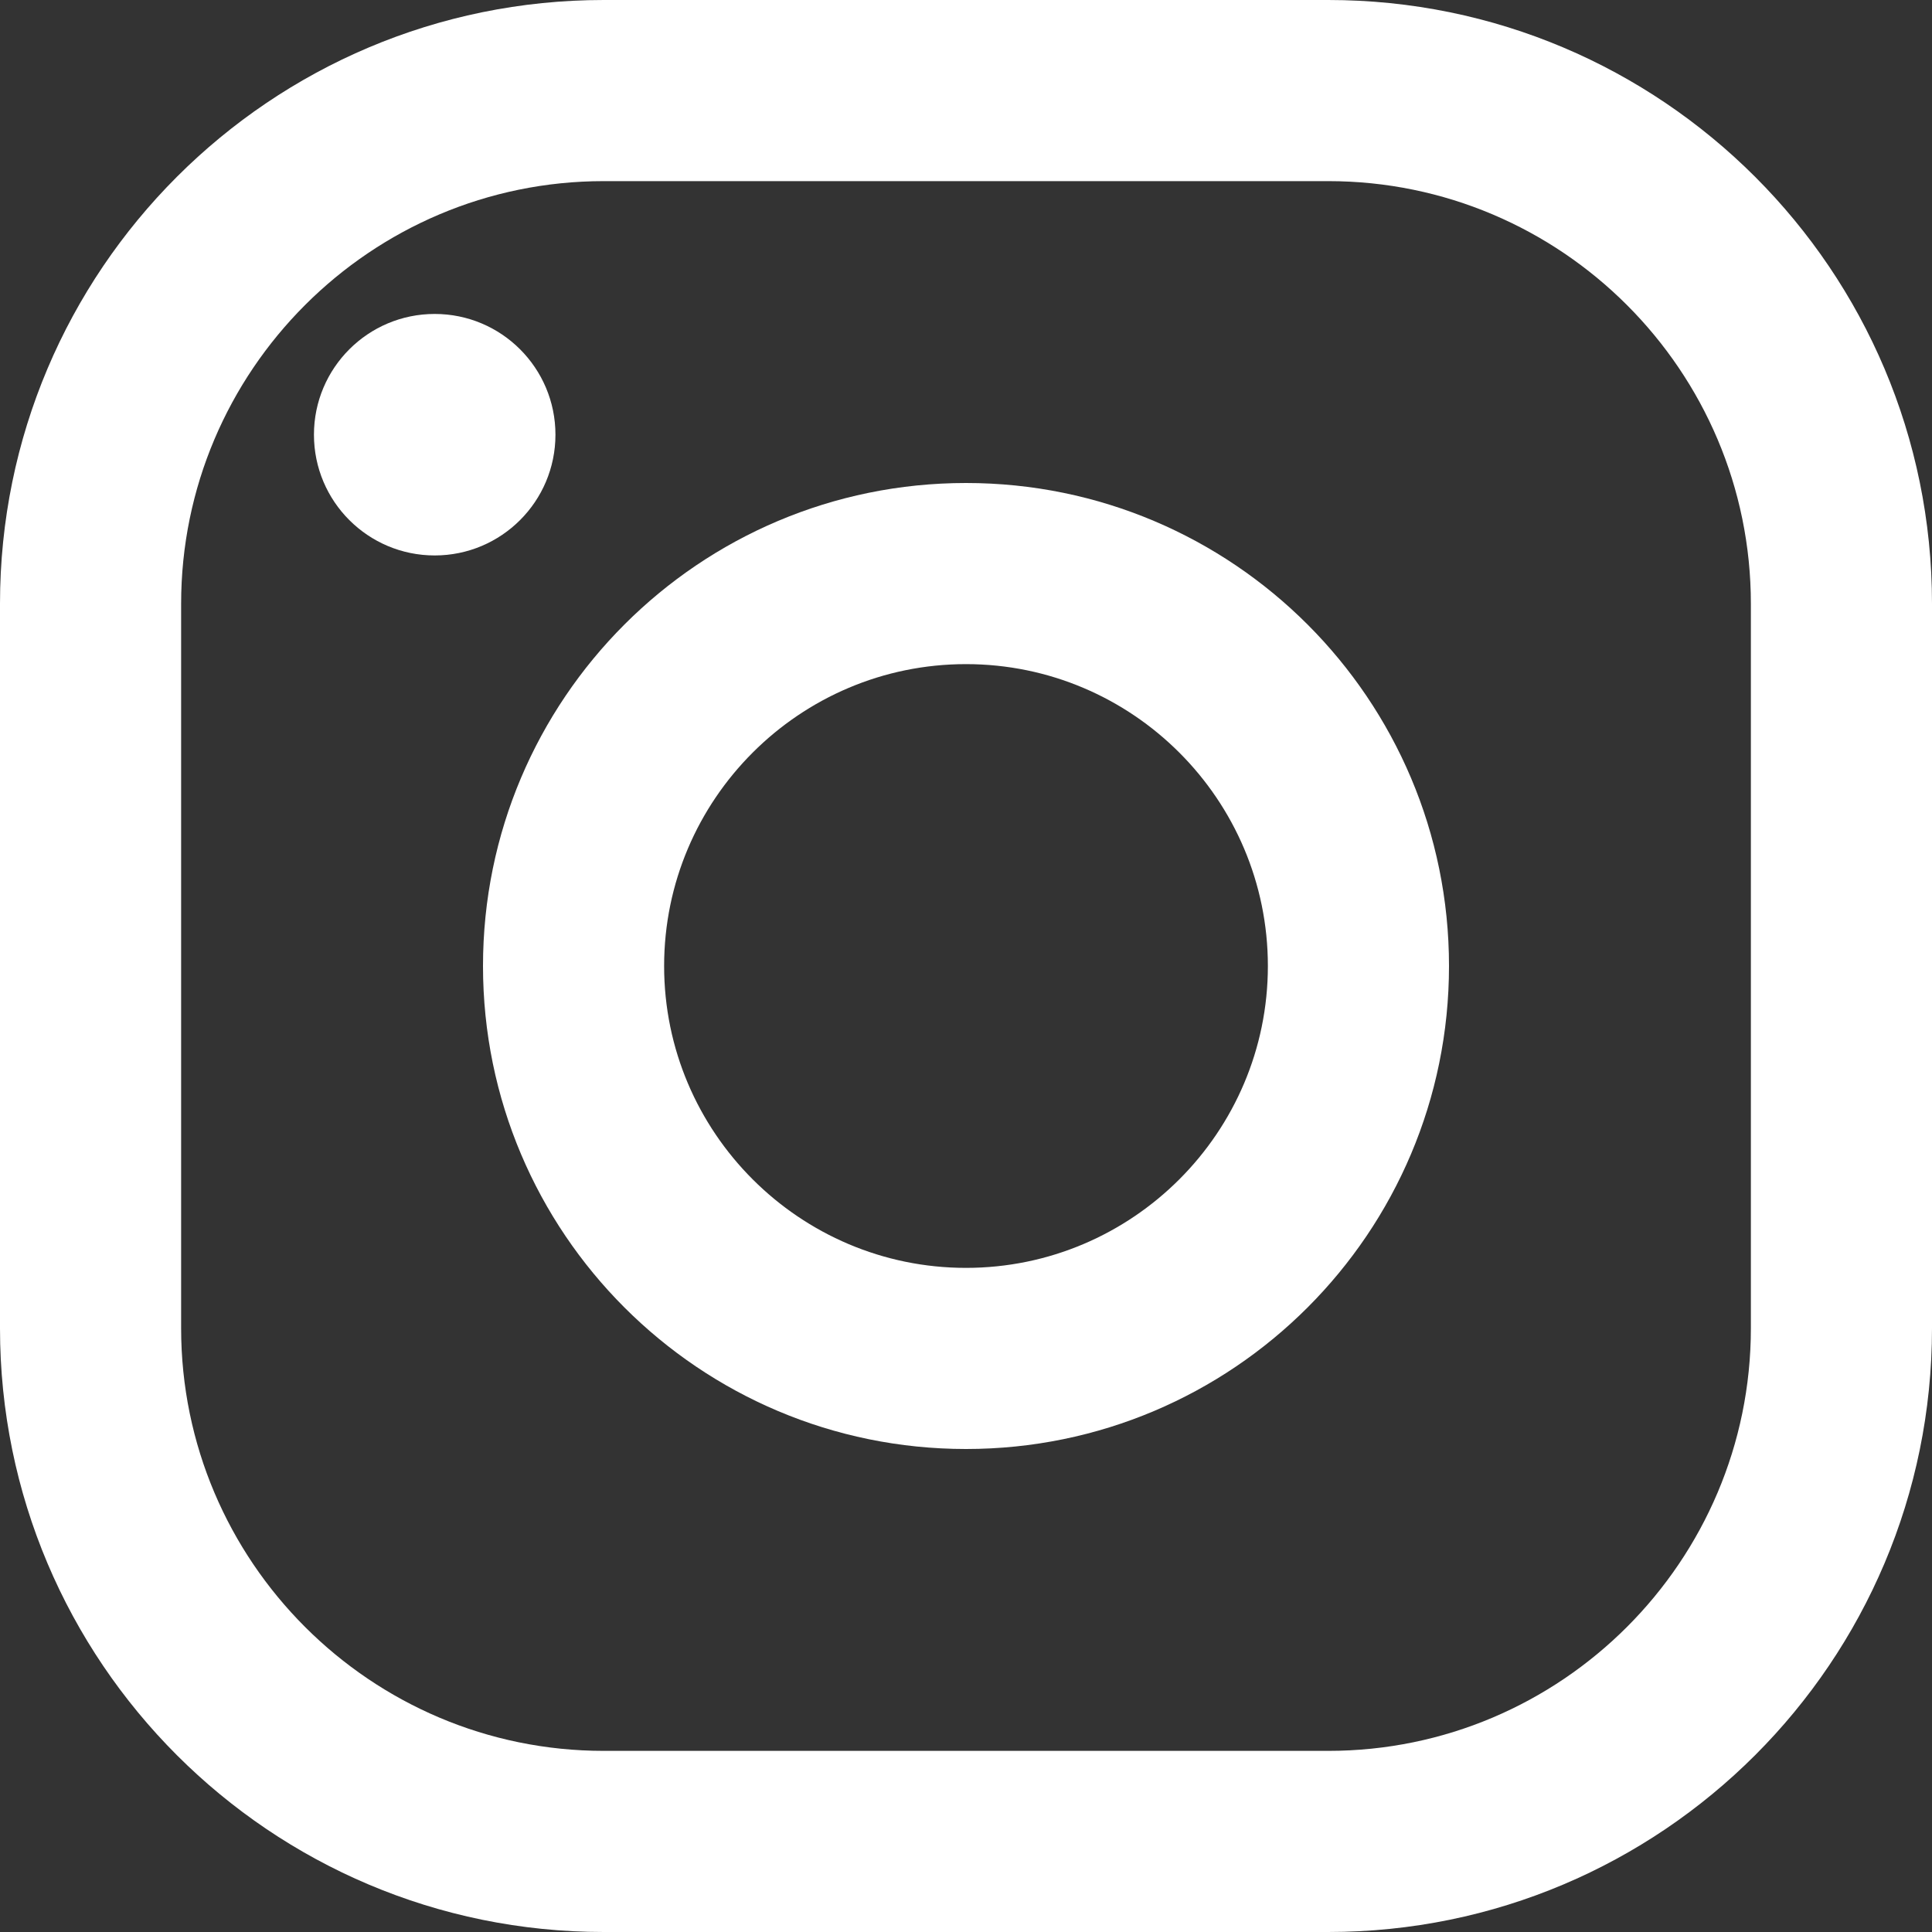 <?xml version="1.0" encoding="UTF-8"?>
<svg width="16px" height="16px" viewBox="0 0 16 16" version="1.1" xmlns="http://www.w3.org/2000/svg" xmlns:xlink="http://www.w3.org/1999/xlink">
    <rect x="0" y="0" width="16" height="16" fill="#333333" stroke="none"/>
    <title>034-instagram</title>
    <g id="Page-1" stroke="none" stroke-width="1" fill="none" fill-rule="evenodd">
        <g id="Homepage-shop-" transform="translate(-1053, -6167)" fill="#FFFFFF" fill-rule="nonzero">
            <g id="Group-15" transform="translate(0, 5846)">
                <g id="Group-10" transform="translate(436, 321)">
                    <g id="Group-9" transform="translate(534, 0)">
                        <g id="034-instagram" transform="translate(91, 8) scale(-1, 1) translate(-91, -8) translate(83, 0)">
                            <path d="M11,0 L5,0 C2.239,0 0,2.239 0,5 L0,11 C0,13.761 2.239,16 5,16 L11,16 C13.761,16 16,13.761 16,11 L16,5 C16,2.239 13.761,0 11,0 Z M14.5,11 C14.5,12.93 12.93,14.5 11,14.5 L5,14.5 C3.07,14.5 1.5,12.93 1.5,11 L1.5,5 C1.5,3.07 3.07,1.5 5,1.5 L11,1.5 C12.93,1.5 14.5,3.07 14.5,5 L14.5,11 Z" id="Shape"></path>
                            <path d="M8,4 C5.791,4 4,5.791 4,8 C4,10.209 5.791,12 8,12 C10.209,12 12,10.209 12,8 C12,5.791 10.209,4 8,4 Z M8,10.5 C6.622,10.5 5.5,9.378 5.5,8 C5.5,6.621 6.622,5.5 8,5.5 C9.378,5.5 10.5,6.621 10.5,8 C10.5,9.378 9.378,10.5 8,10.5 Z" id="Shape"></path>
                            <circle id="Oval" cx="12.4" cy="3.6" r="1"></circle>
                        </g>
                    </g>
                </g>
            </g>
        </g>
    </g>
</svg>